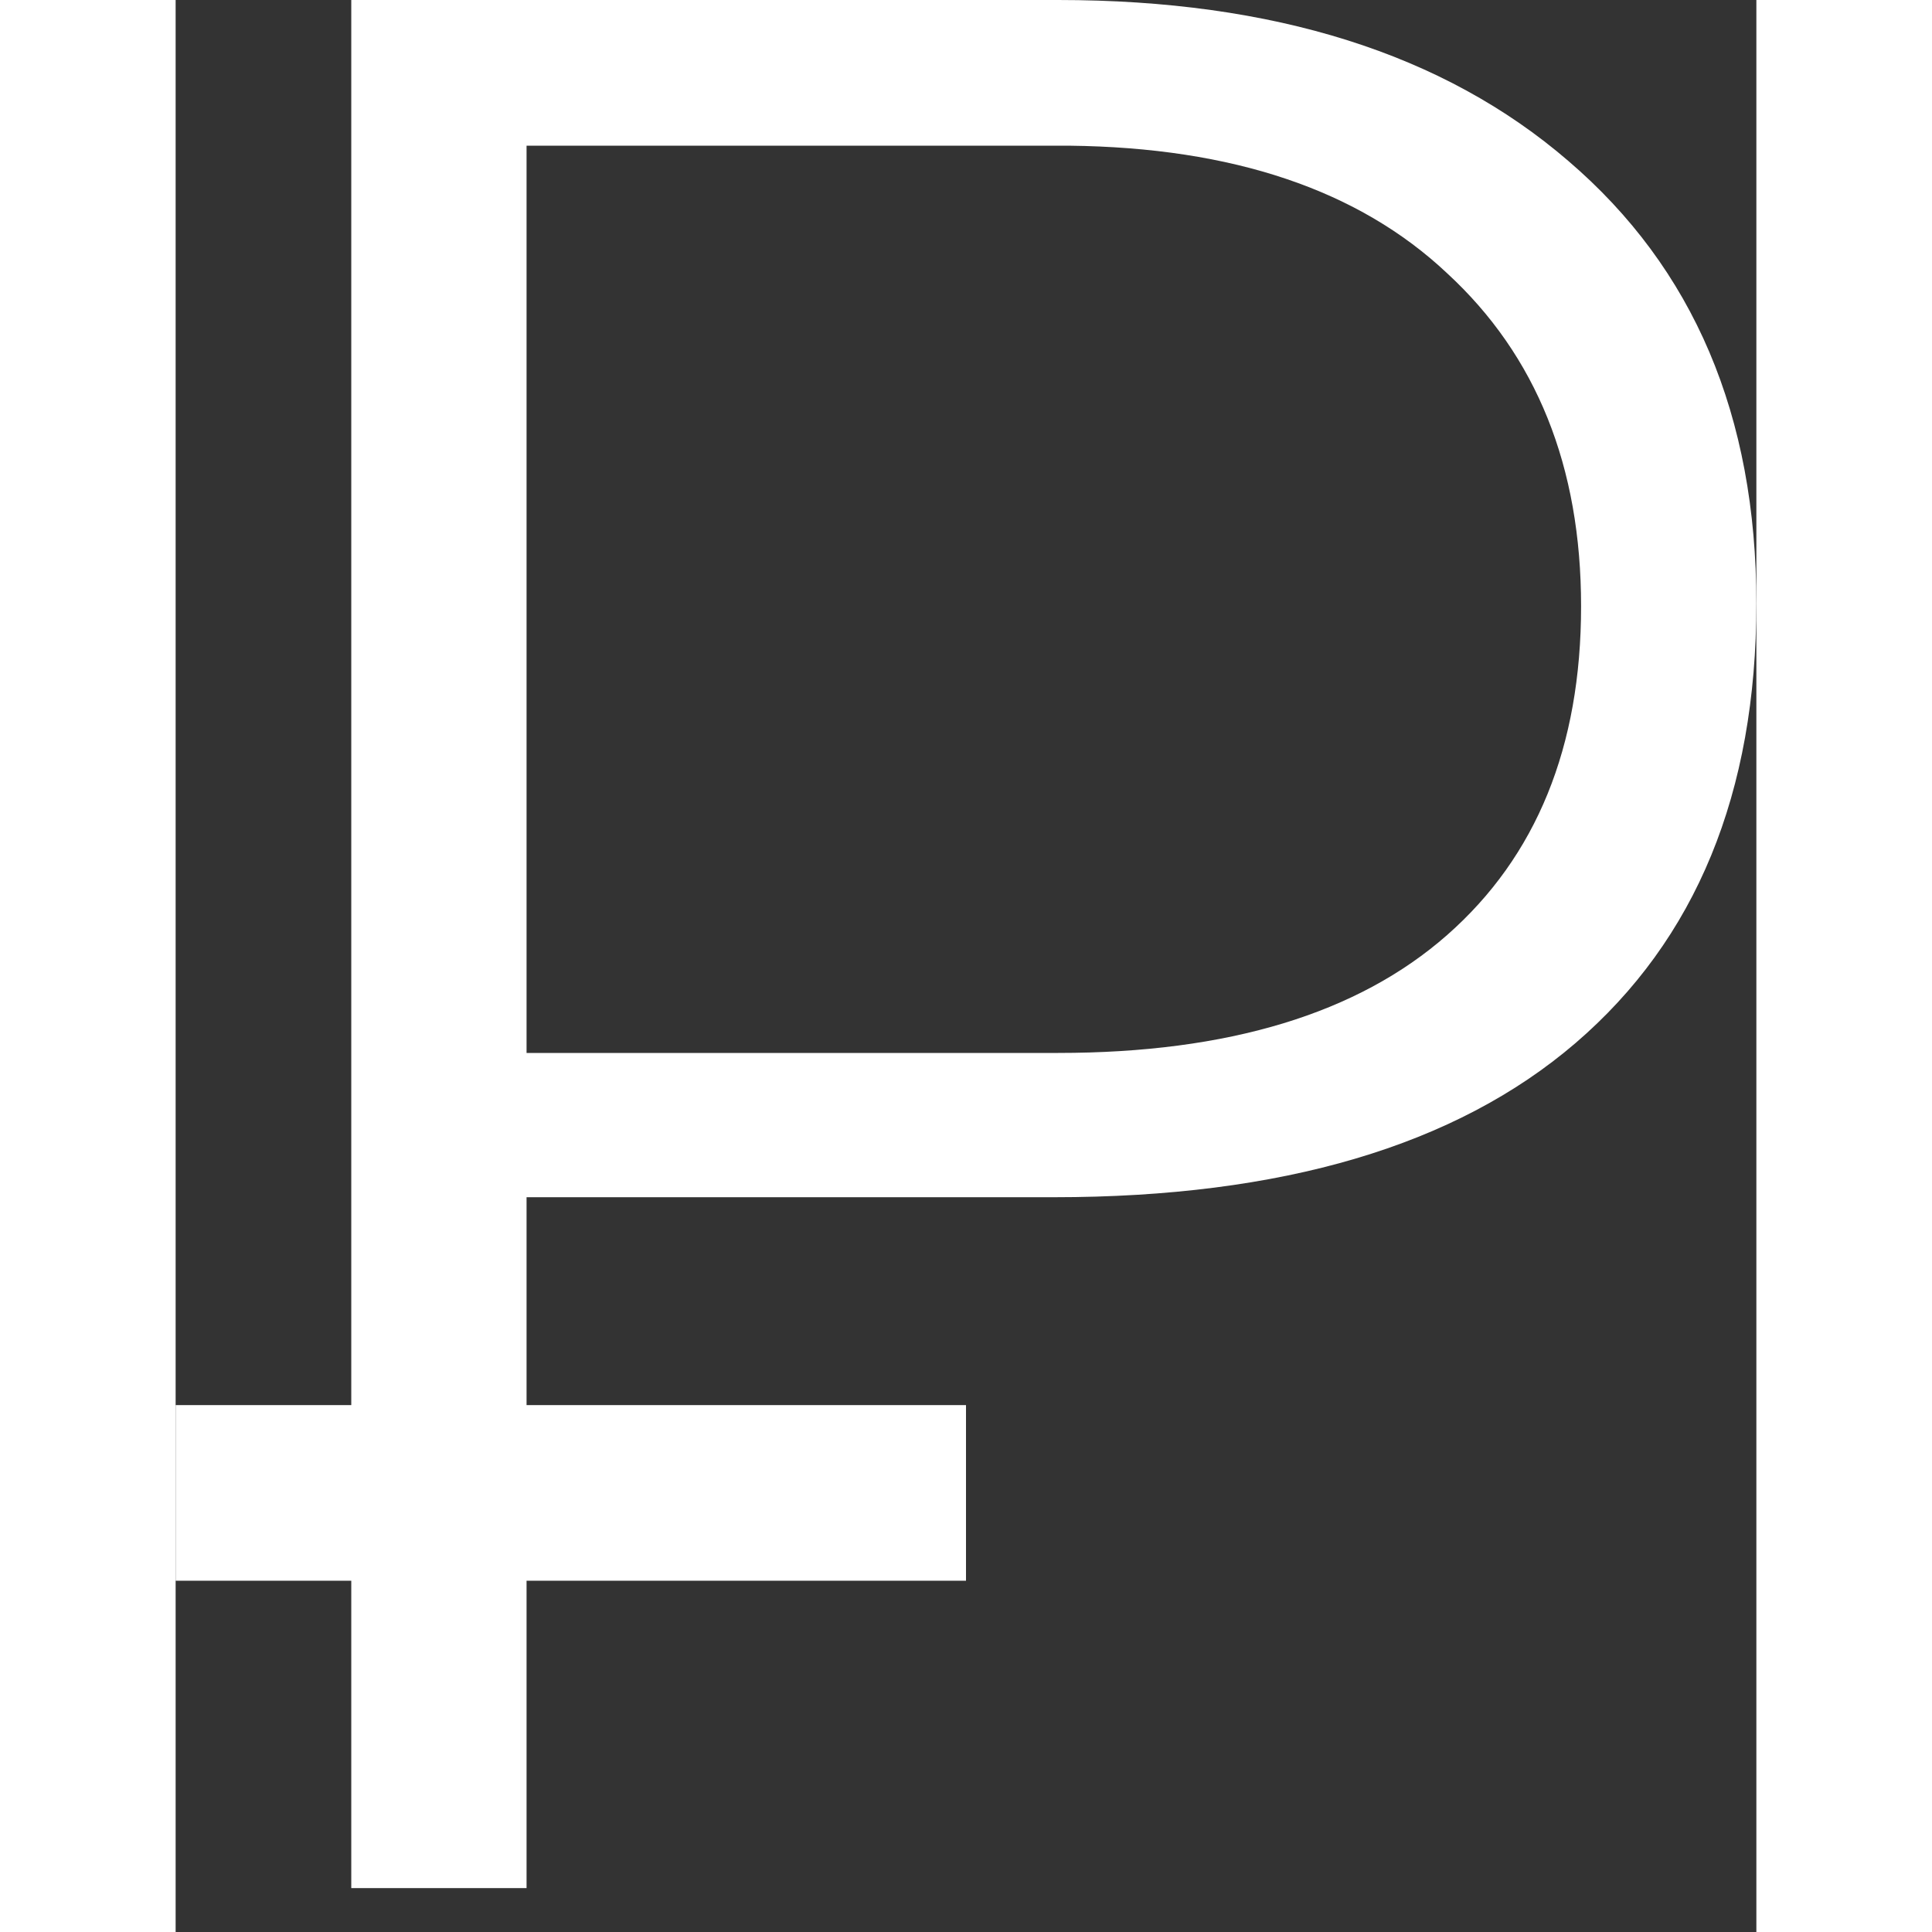 <svg width="32" height="32" fill="white" viewBox="0 0 18 22" xmlns="http://www.w3.org/2000/svg">
    <rect x="0" y="0" width="18" height="22" fill="#333333" stroke="none"/>
    <path d="M3.996 16V13.633H10C12.596 13.633 14.576 13.048 15.939 11.879C17.313 10.7 18 9.03 18 6.872C18 4.734 17.286 3.054 15.858 1.832C14.441 0.611 12.504 0 10.049 0H2V16H0V18H2V21.5H3.996V18H9V16H3.996ZM10.049 11.99H3.996V1.659H10.178C12.039 1.68 13.473 2.164 14.479 3.112C15.496 4.049 16.004 5.313 16.004 6.903C16.004 8.504 15.496 9.752 14.479 10.647C13.462 11.542 11.985 11.99 10.049 11.99Z" fill-rule="evenodd" clip-rule="evenodd"></path>
</svg>